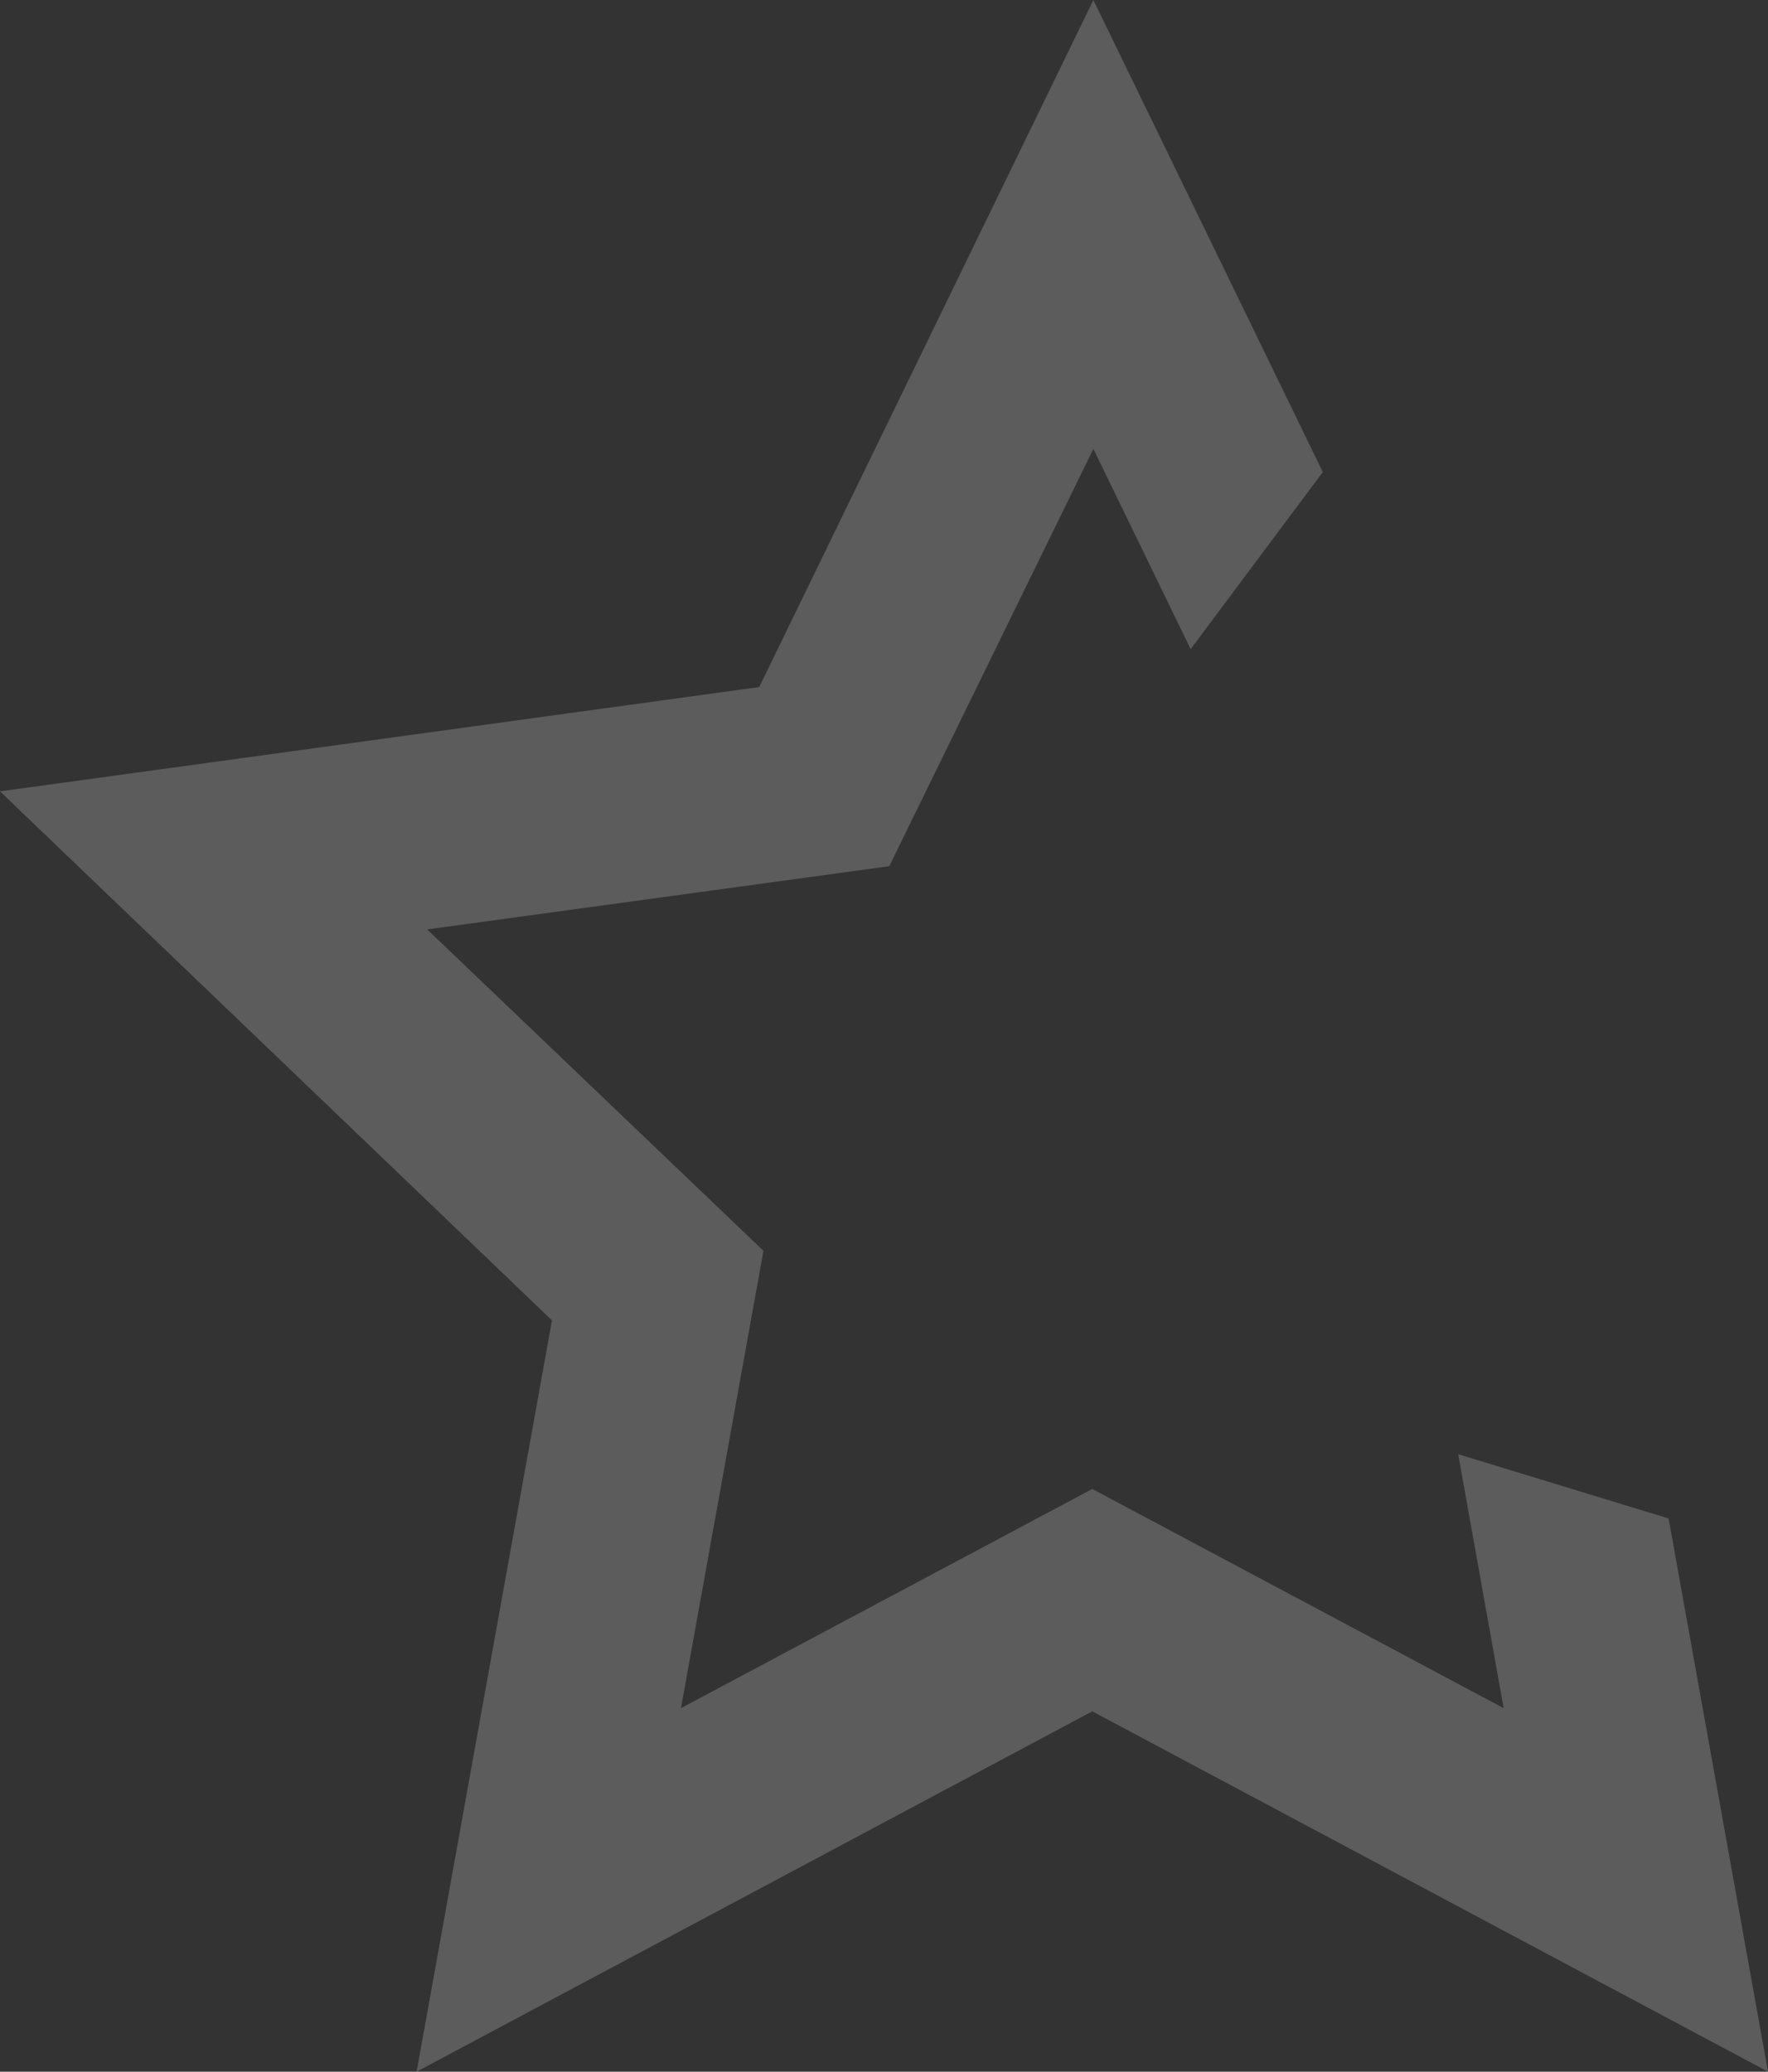 <svg width="175" height="205" viewBox="0 0 175 205" fill="none" xmlns="http://www.w3.org/2000/svg">
<rect x="0" y="0" width="175" height="205" fill="#333333" stroke="none"/>
<path opacity="0.2" d="M165.161 150.257L175 205L108.119 169.339L41.238 205L54.635 130.654L0 78.309L75.15 67.986L108.224 0L130.936 46.714L117.853 64.232L108.224 44.42L88.023 85.712L42.285 91.969L75.568 123.772L67.404 169.026L108.119 147.337L148.834 169.026L144.333 143.896L165.161 150.257Z" fill="white"/>
</svg>
